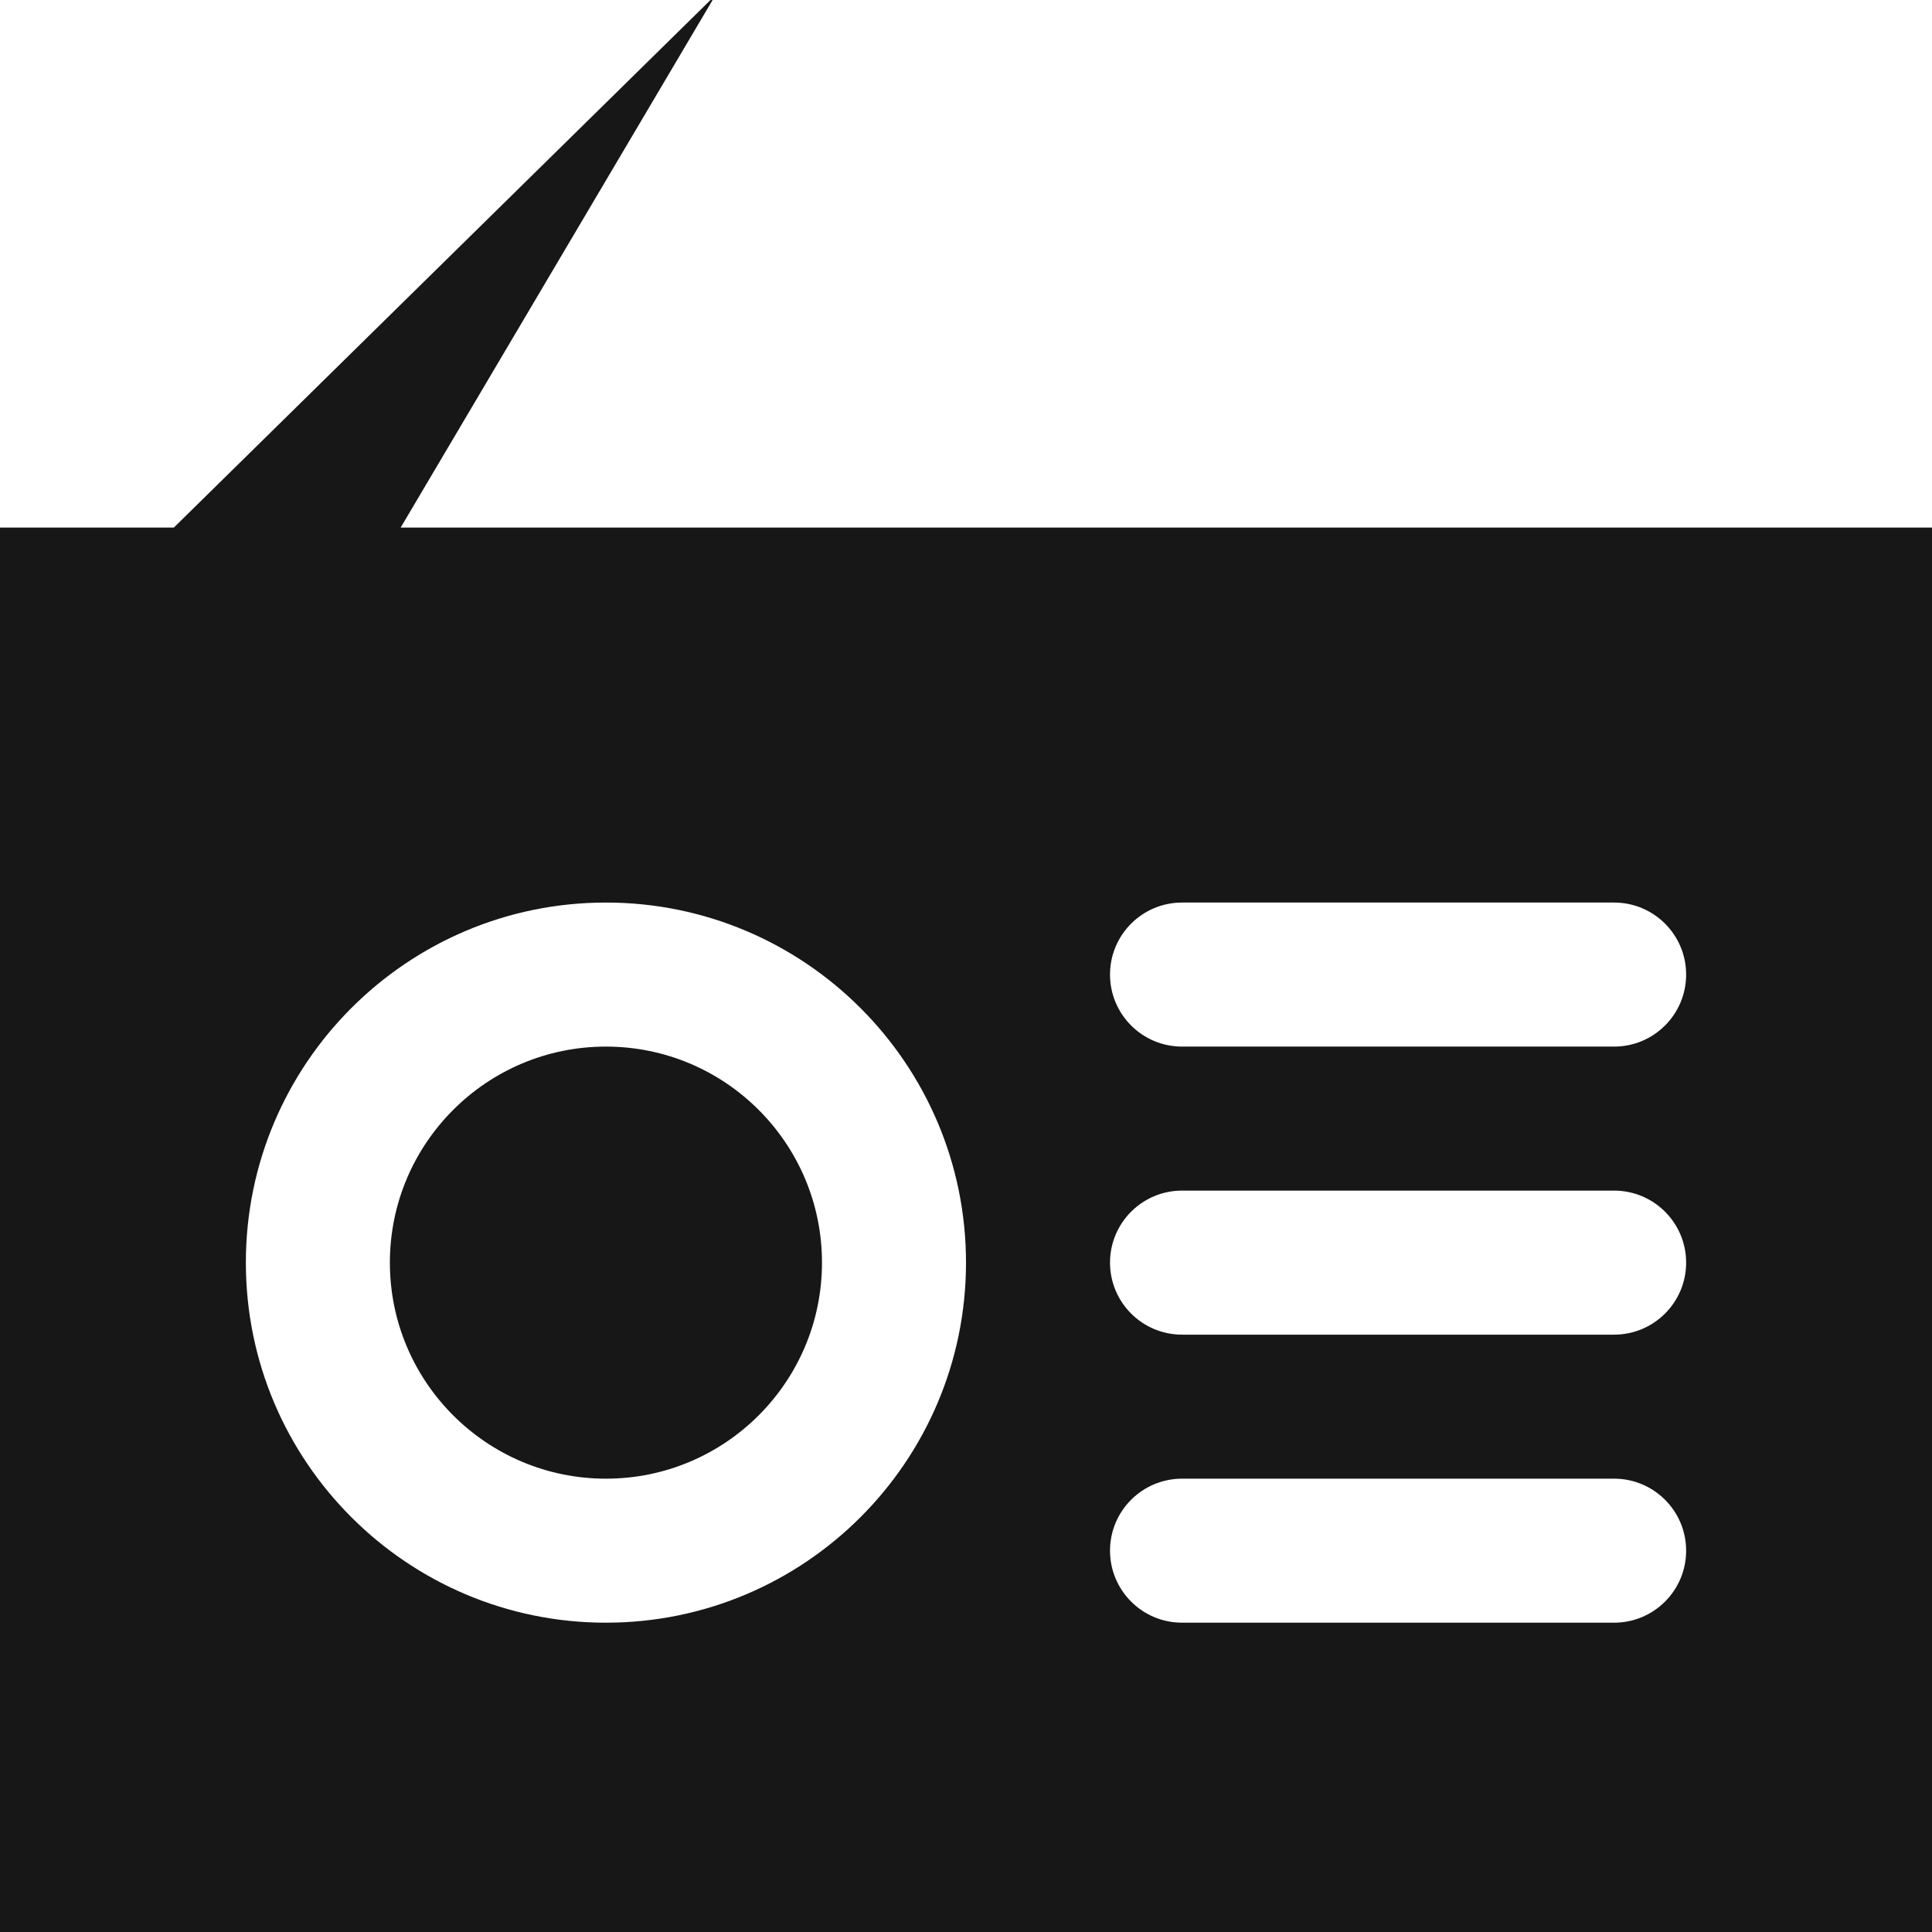 <?xml version="1.0" encoding="UTF-8"?>
<svg width="70px" height="70px" viewBox="0 0 70 70" version="1.1" xmlns="http://www.w3.org/2000/svg" xmlns:xlink="http://www.w3.org/1999/xlink">
    <title>icons/radio</title>
    <g id="icons/radio" stroke="none" stroke-width="1" fill="none" fill-rule="evenodd">
        <g id="Group" transform="translate(0, -0.18)" fill="#171717">
            <path d="M6.299,19.295 L0,19.295 L0,70.49 L70,70.49 L70,19.295 L14.517,19.295 L25.926,0 L6.299,19.295 Z M42.828,58.973 L58.483,58.973 C59.923,58.973 61.092,57.804 61.092,56.364 C61.092,54.924 59.923,53.755 58.483,53.755 L42.828,53.755 C41.387,53.755 40.218,54.924 40.218,56.364 C40.218,57.804 41.387,58.973 42.828,58.973 Z M21.954,32.881 C14.752,32.881 8.908,38.726 8.908,45.927 C8.908,53.129 14.752,58.973 21.954,58.973 C29.155,58.973 35,53.129 35,45.927 C35,38.726 29.155,32.881 21.954,32.881 Z M21.954,38.1 C26.275,38.1 29.782,41.606 29.782,45.927 C29.782,50.248 26.275,53.755 21.954,53.755 C17.633,53.755 14.126,50.248 14.126,45.927 C14.126,41.606 17.633,38.1 21.954,38.1 Z M42.828,48.537 L58.483,48.537 C59.923,48.537 61.092,47.368 61.092,45.927 C61.092,44.487 59.923,43.318 58.483,43.318 L42.828,43.318 C41.387,43.318 40.218,44.487 40.218,45.927 C40.218,47.368 41.387,48.537 42.828,48.537 Z M42.828,38.1 L58.483,38.1 C59.923,38.1 61.092,36.931 61.092,35.49 C61.092,34.05 59.923,32.881 58.483,32.881 L42.828,32.881 C41.387,32.881 40.218,34.05 40.218,35.49 C40.218,36.931 41.387,38.1 42.828,38.1 Z" id="Shape"></path>
        </g>
    </g>
</svg>